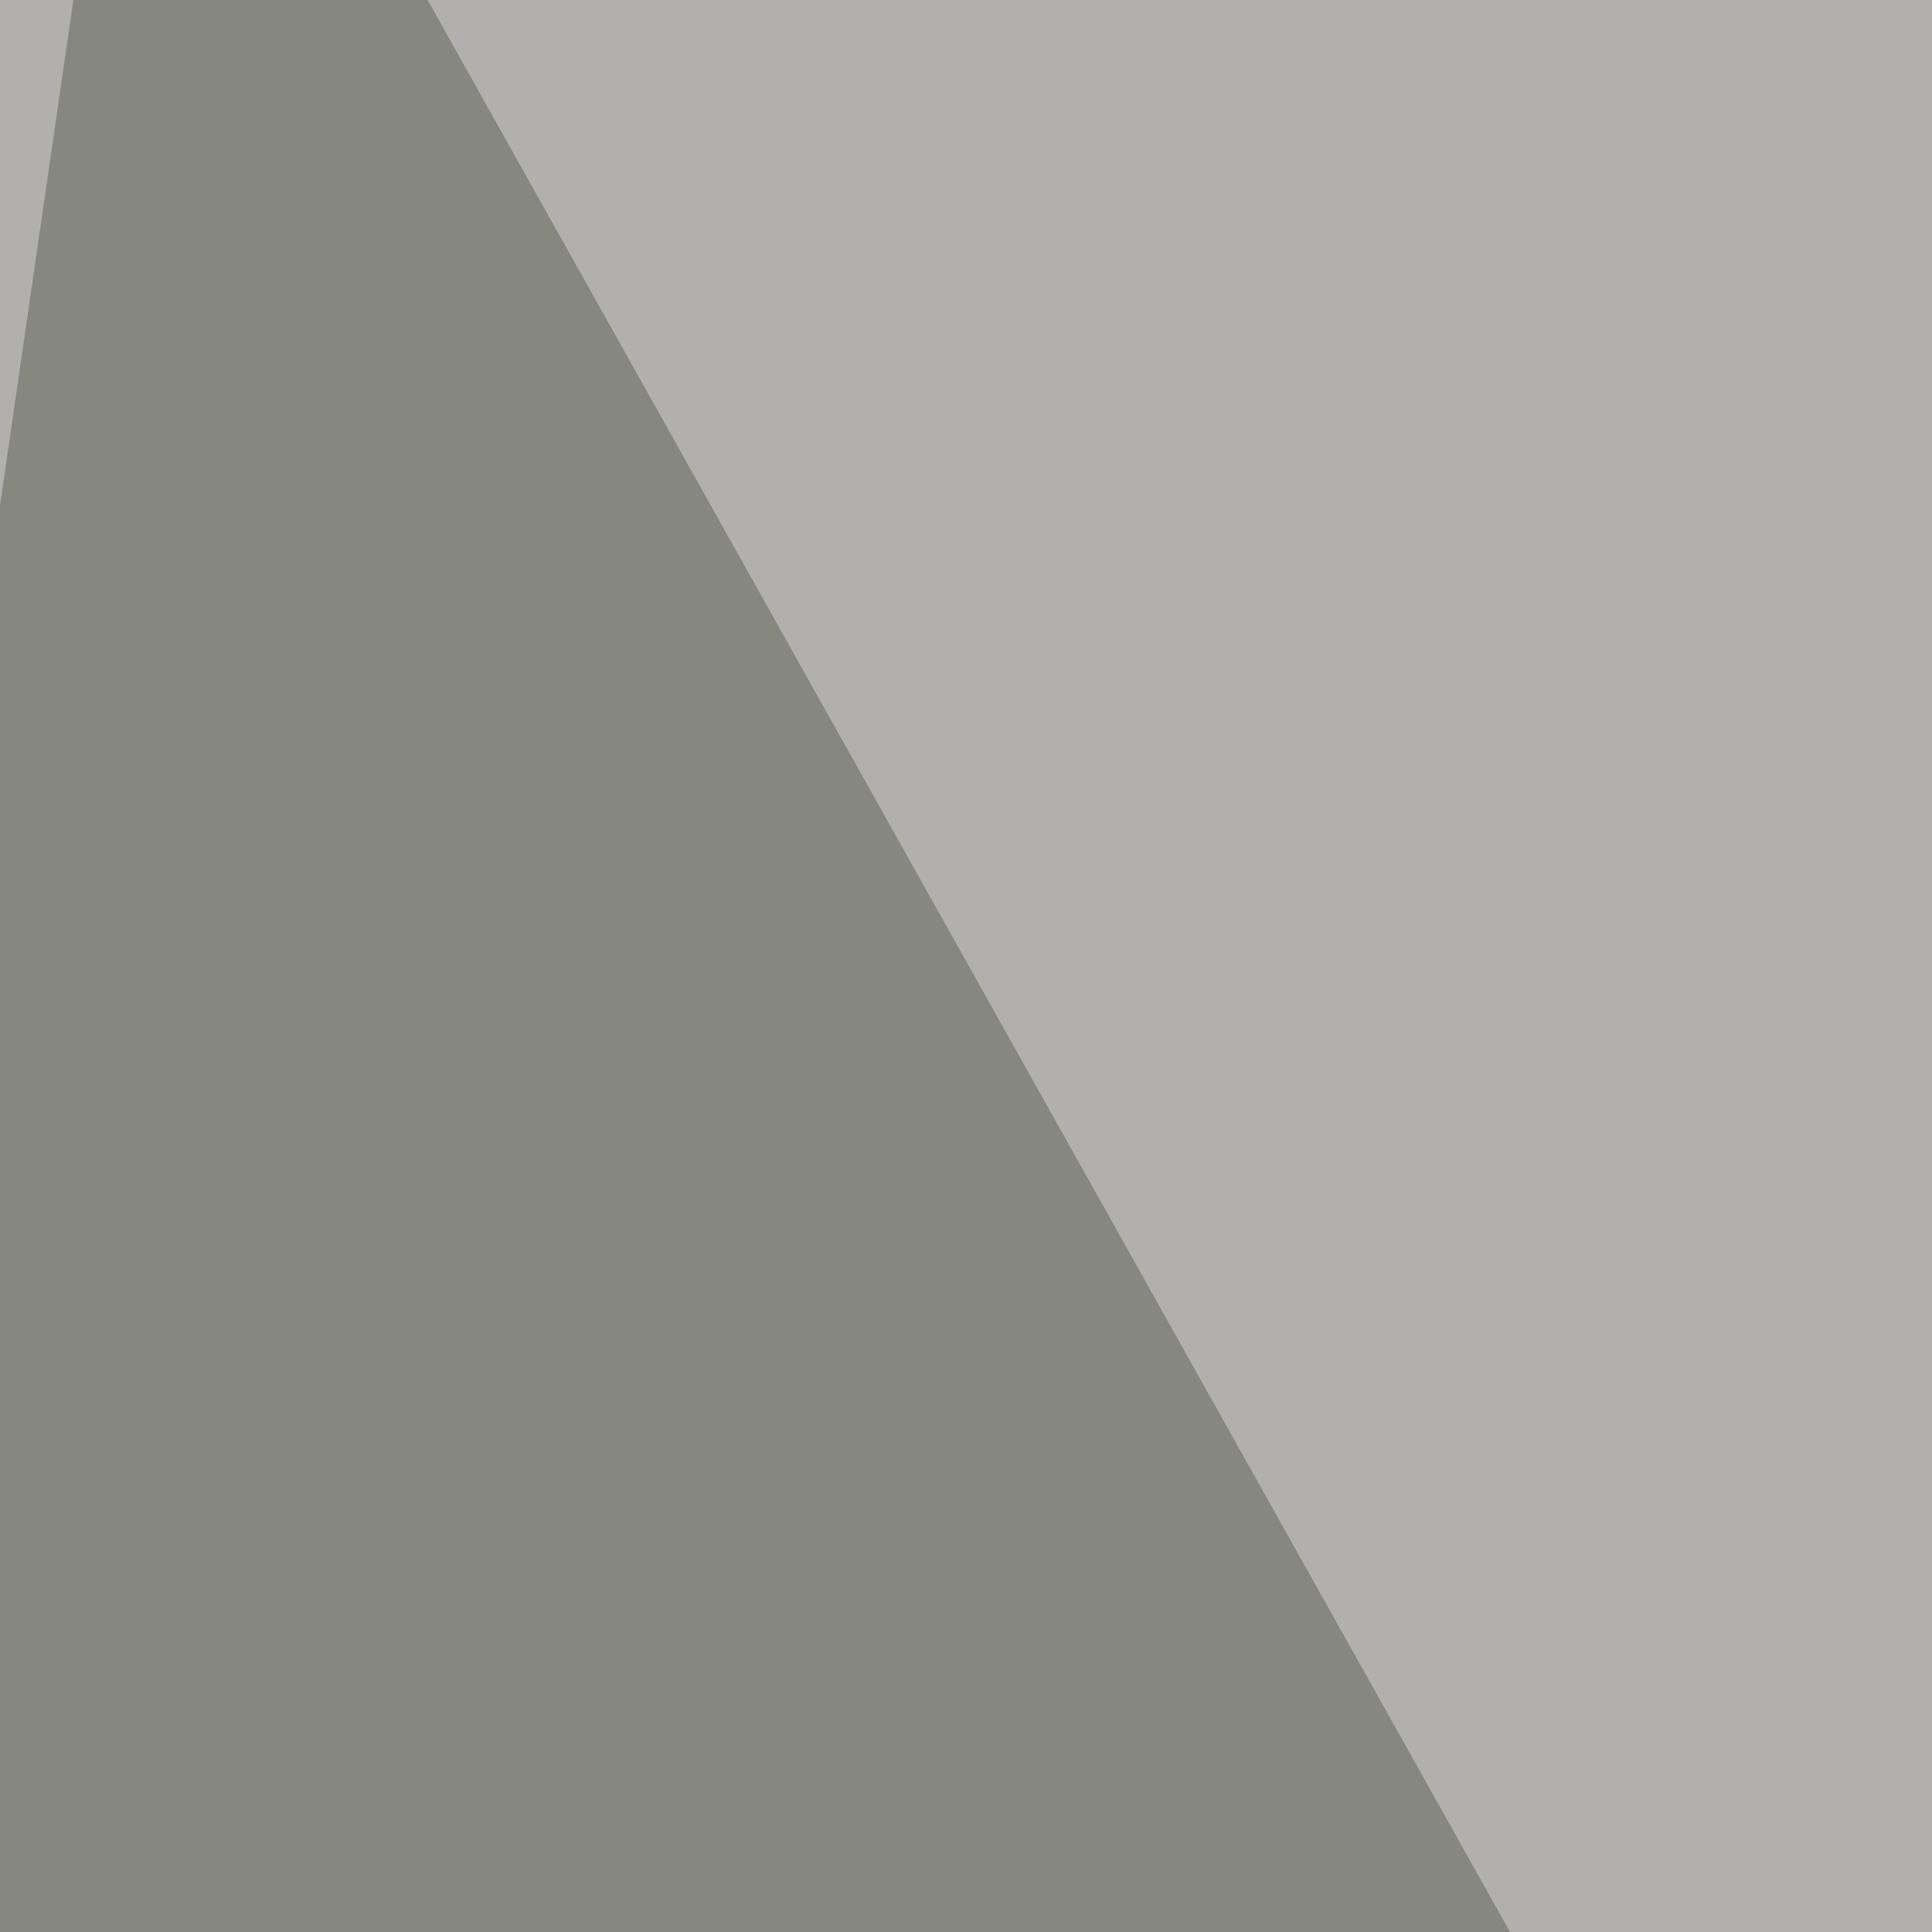 <svg xmlns="http://www.w3.org/2000/svg" width="247" height="247"><filter id="a"><feGaussianBlur stdDeviation="55"/></filter><rect width="100%" height="100%" fill="#b1b0ae"/><g filter="url(#a)"><g fill-opacity=".5"><path fill="#040000" d="M-64.2 511.8l878.6 4.2-45.6-505.6z"/><path fill="#fff" d="M814.4 835.1l-878.6 290.1L89 350.2z"/><path fill="#fff" d="M739.8 1125.2l74.6-663L-64.2 1034z"/><path fill="#5c6051" d="M18.7-64.2L346 520l-410.3-12.4z"/></g></g></svg>